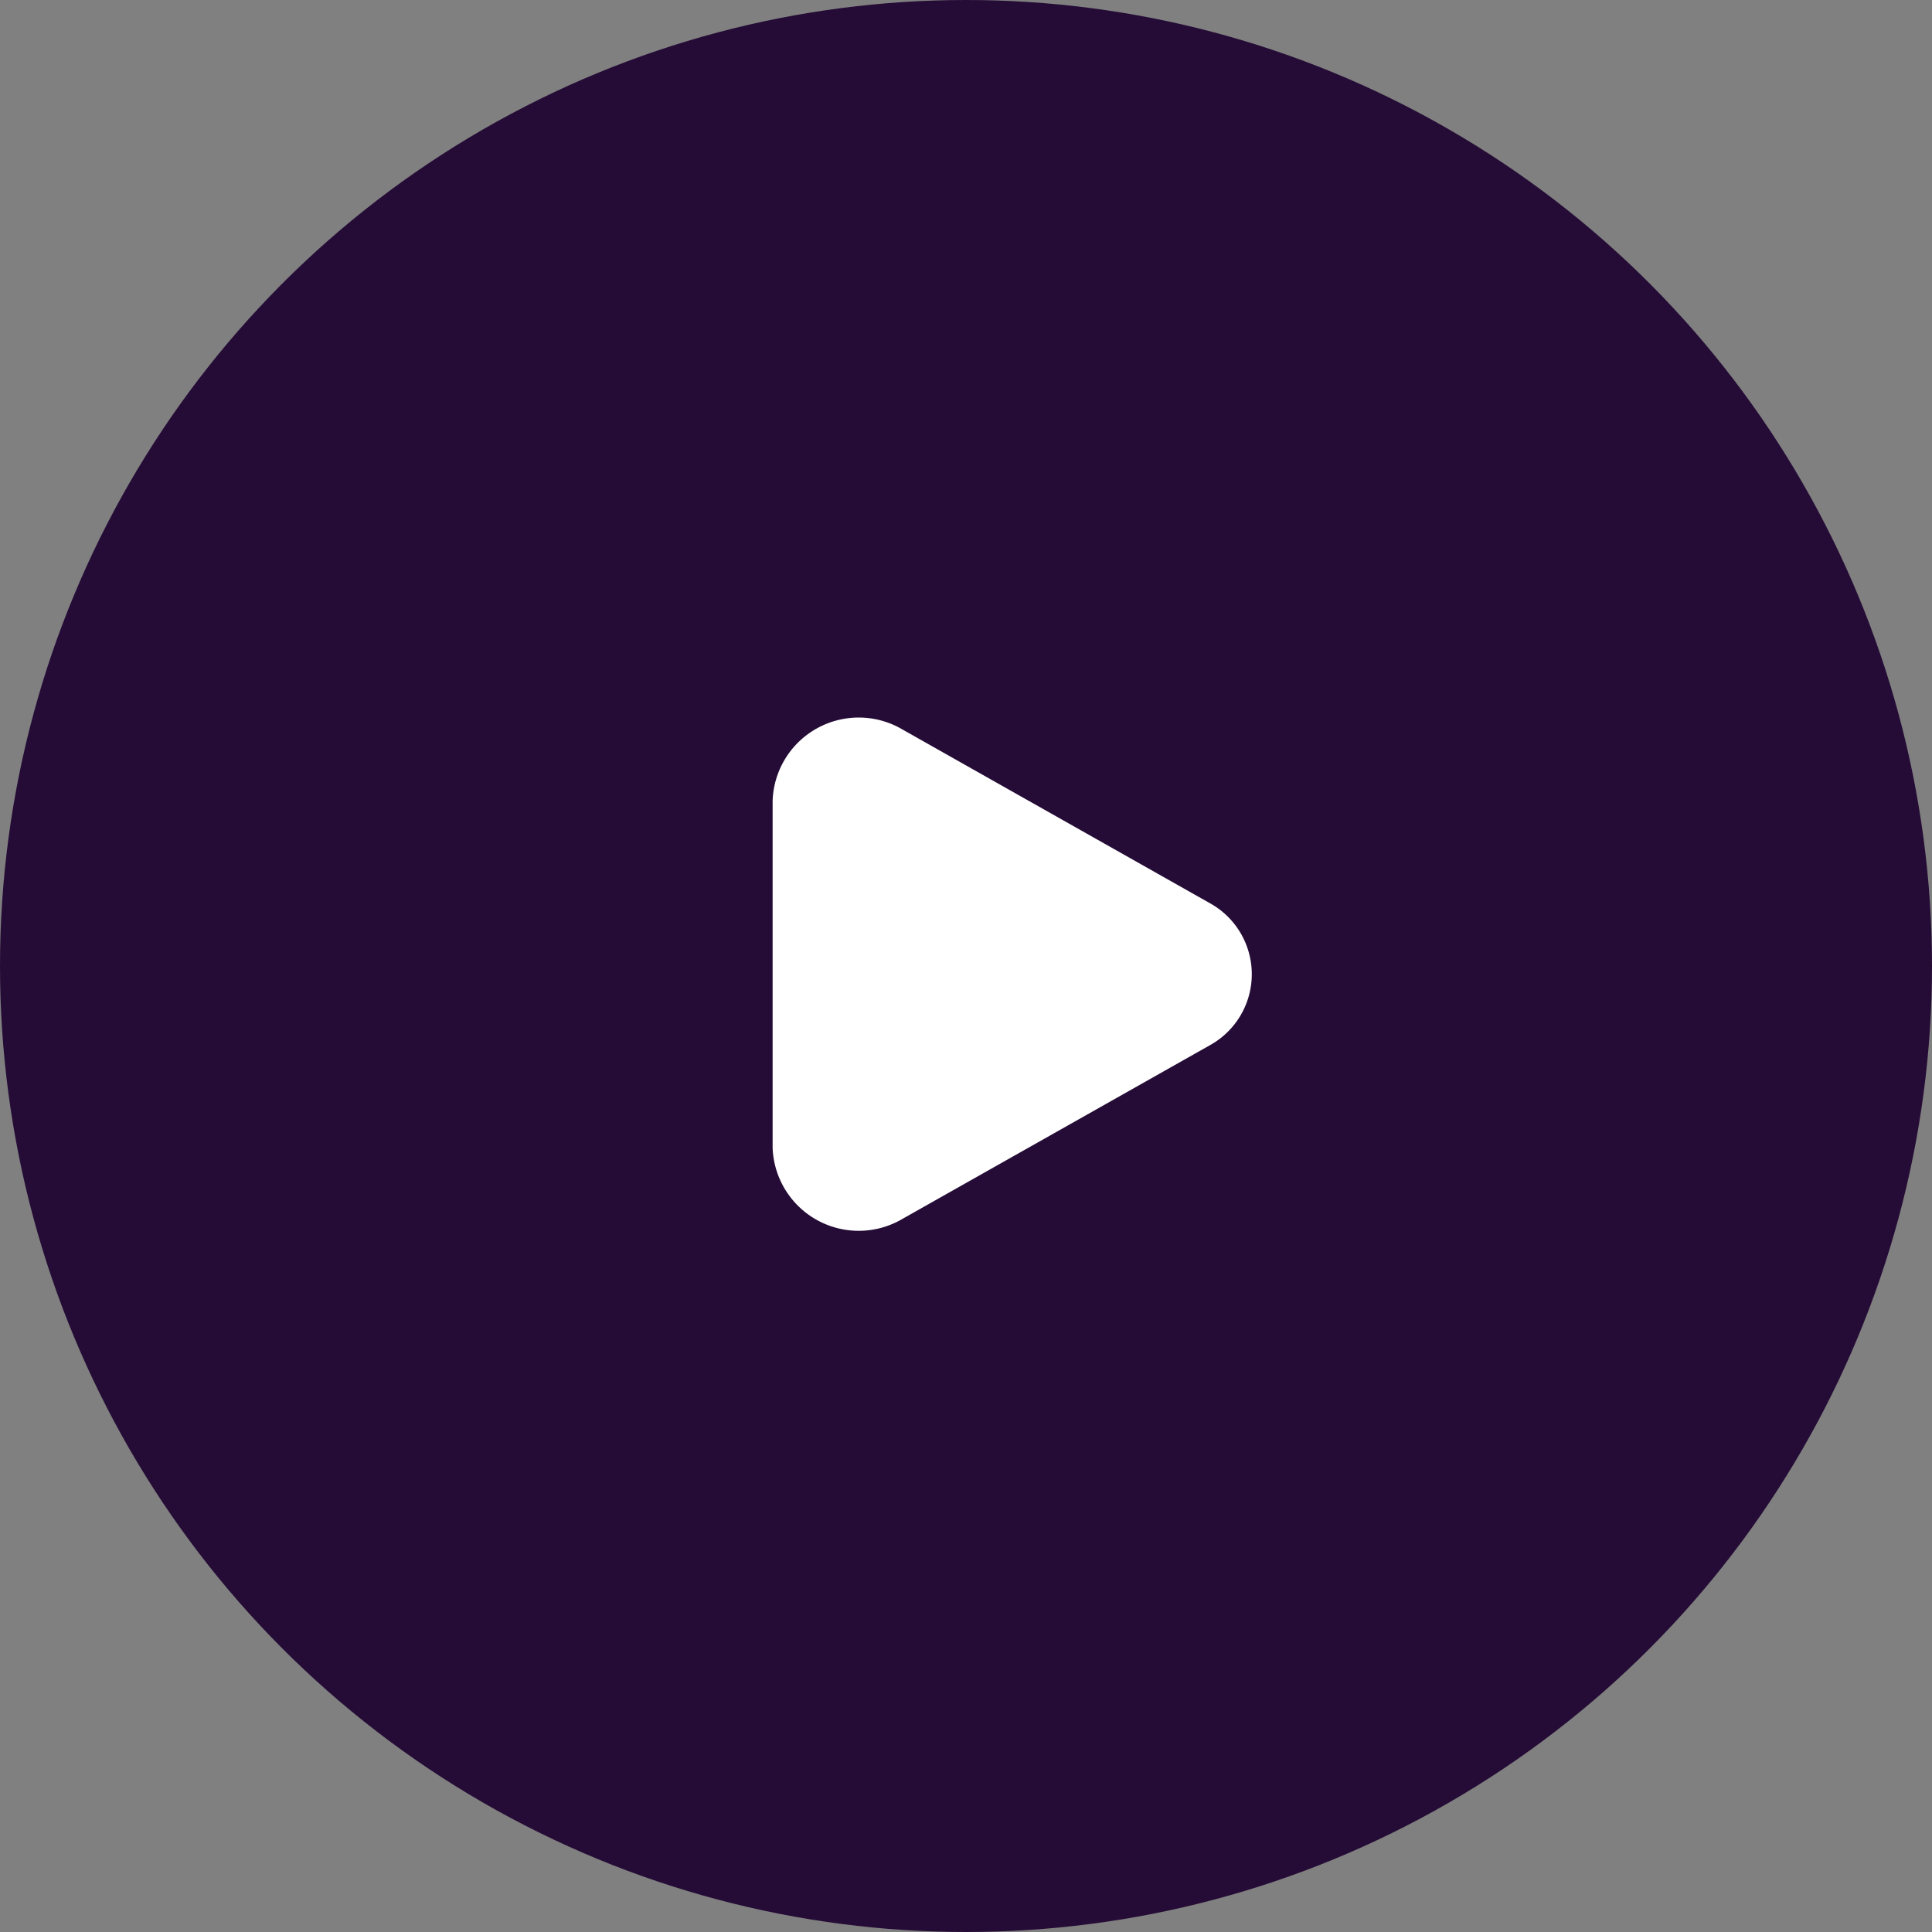 <?xml version="1.0" encoding="UTF-8"?> <svg xmlns="http://www.w3.org/2000/svg" width="32" height="32" viewBox="0 0 32 32"><rect x="0" y="0" width="32" height="32" fill="#808080" stroke="none"/><g id="Group_331" data-name="Group 331" transform="translate(0 0.464)"><circle id="Ellipse_20" data-name="Ellipse 20" cx="16" cy="16" r="16" transform="translate(0 -0.464)" fill="#250c36"></circle><g id="Component_14_89" data-name="Component 14 – 89" transform="translate(12.797 11.426)"><path id="Path_34" data-name="Path 34" d="M3.065.7A1.344,1.344,0,0,1,5.427.7L8.3,5.786A1.427,1.427,0,0,1,7.12,7.934H1.372A1.427,1.427,0,0,1,.191,5.786Z" transform="translate(7.934) rotate(90)" fill="#fff"></path></g></g></svg> 